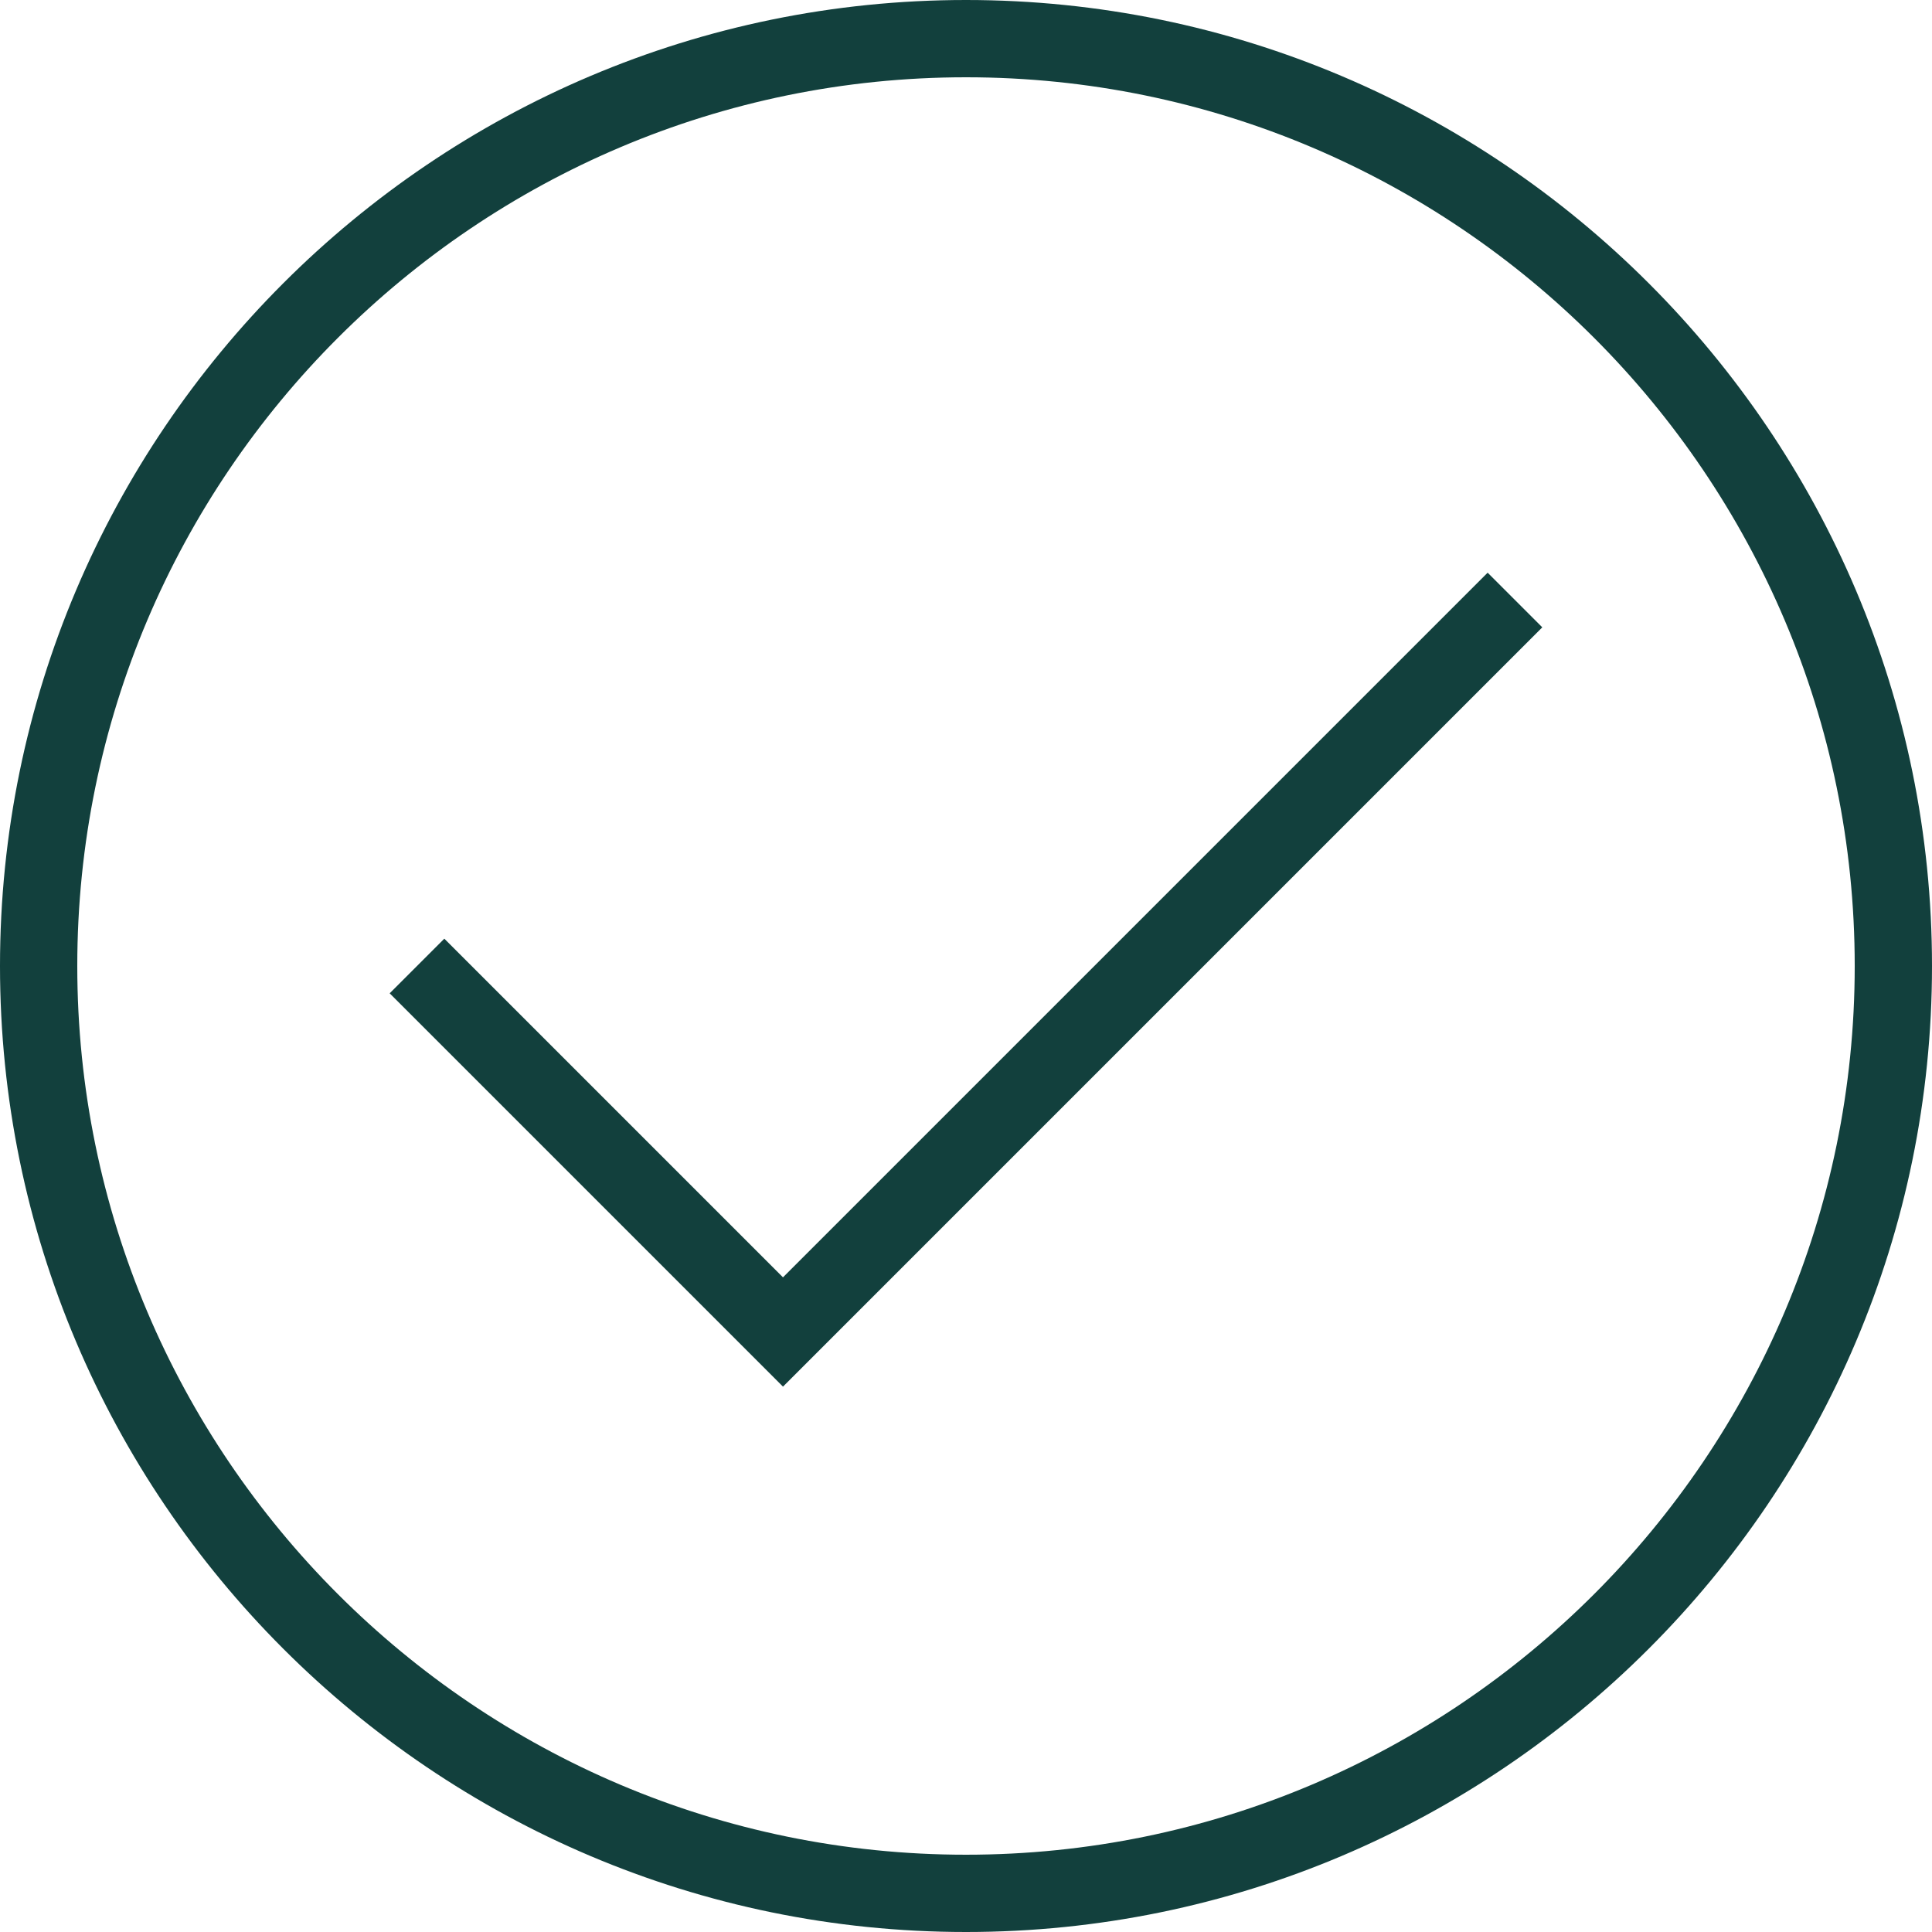 <svg xml:space="preserve" style="enable-background:new 0 0 492.308 492.308;" viewBox="0 0 492.308 492.308" y="0px" x="0px" xmlns:xlink="http://www.w3.org/1999/xlink" xmlns="http://www.w3.org/2000/svg" id="Layer_1" version="1.1"><g><g><polygon style="fill: rgb(18, 64, 61);" fill="#000000" points="379.077,145.933 199.519,325.49 113.221,239.192 99.298,253.115 199.519,353.337 393,159.856"></polygon></g></g><g><g><path style="fill: rgb(18, 64, 61);" fill="#000000" d="M246.154,0C110.423,0,0,110.423,0,246.154s110.423,246.154,246.154,246.154s246.154-110.423,246.154-246.154 S381.885,0,246.154,0z M246.154,472.615c-124.875,0-226.462-101.587-226.462-226.462S121.279,19.692,246.154,19.692 s226.462,101.587,226.462,226.462S371.029,472.615,246.154,472.615z"></path></g></g></svg>